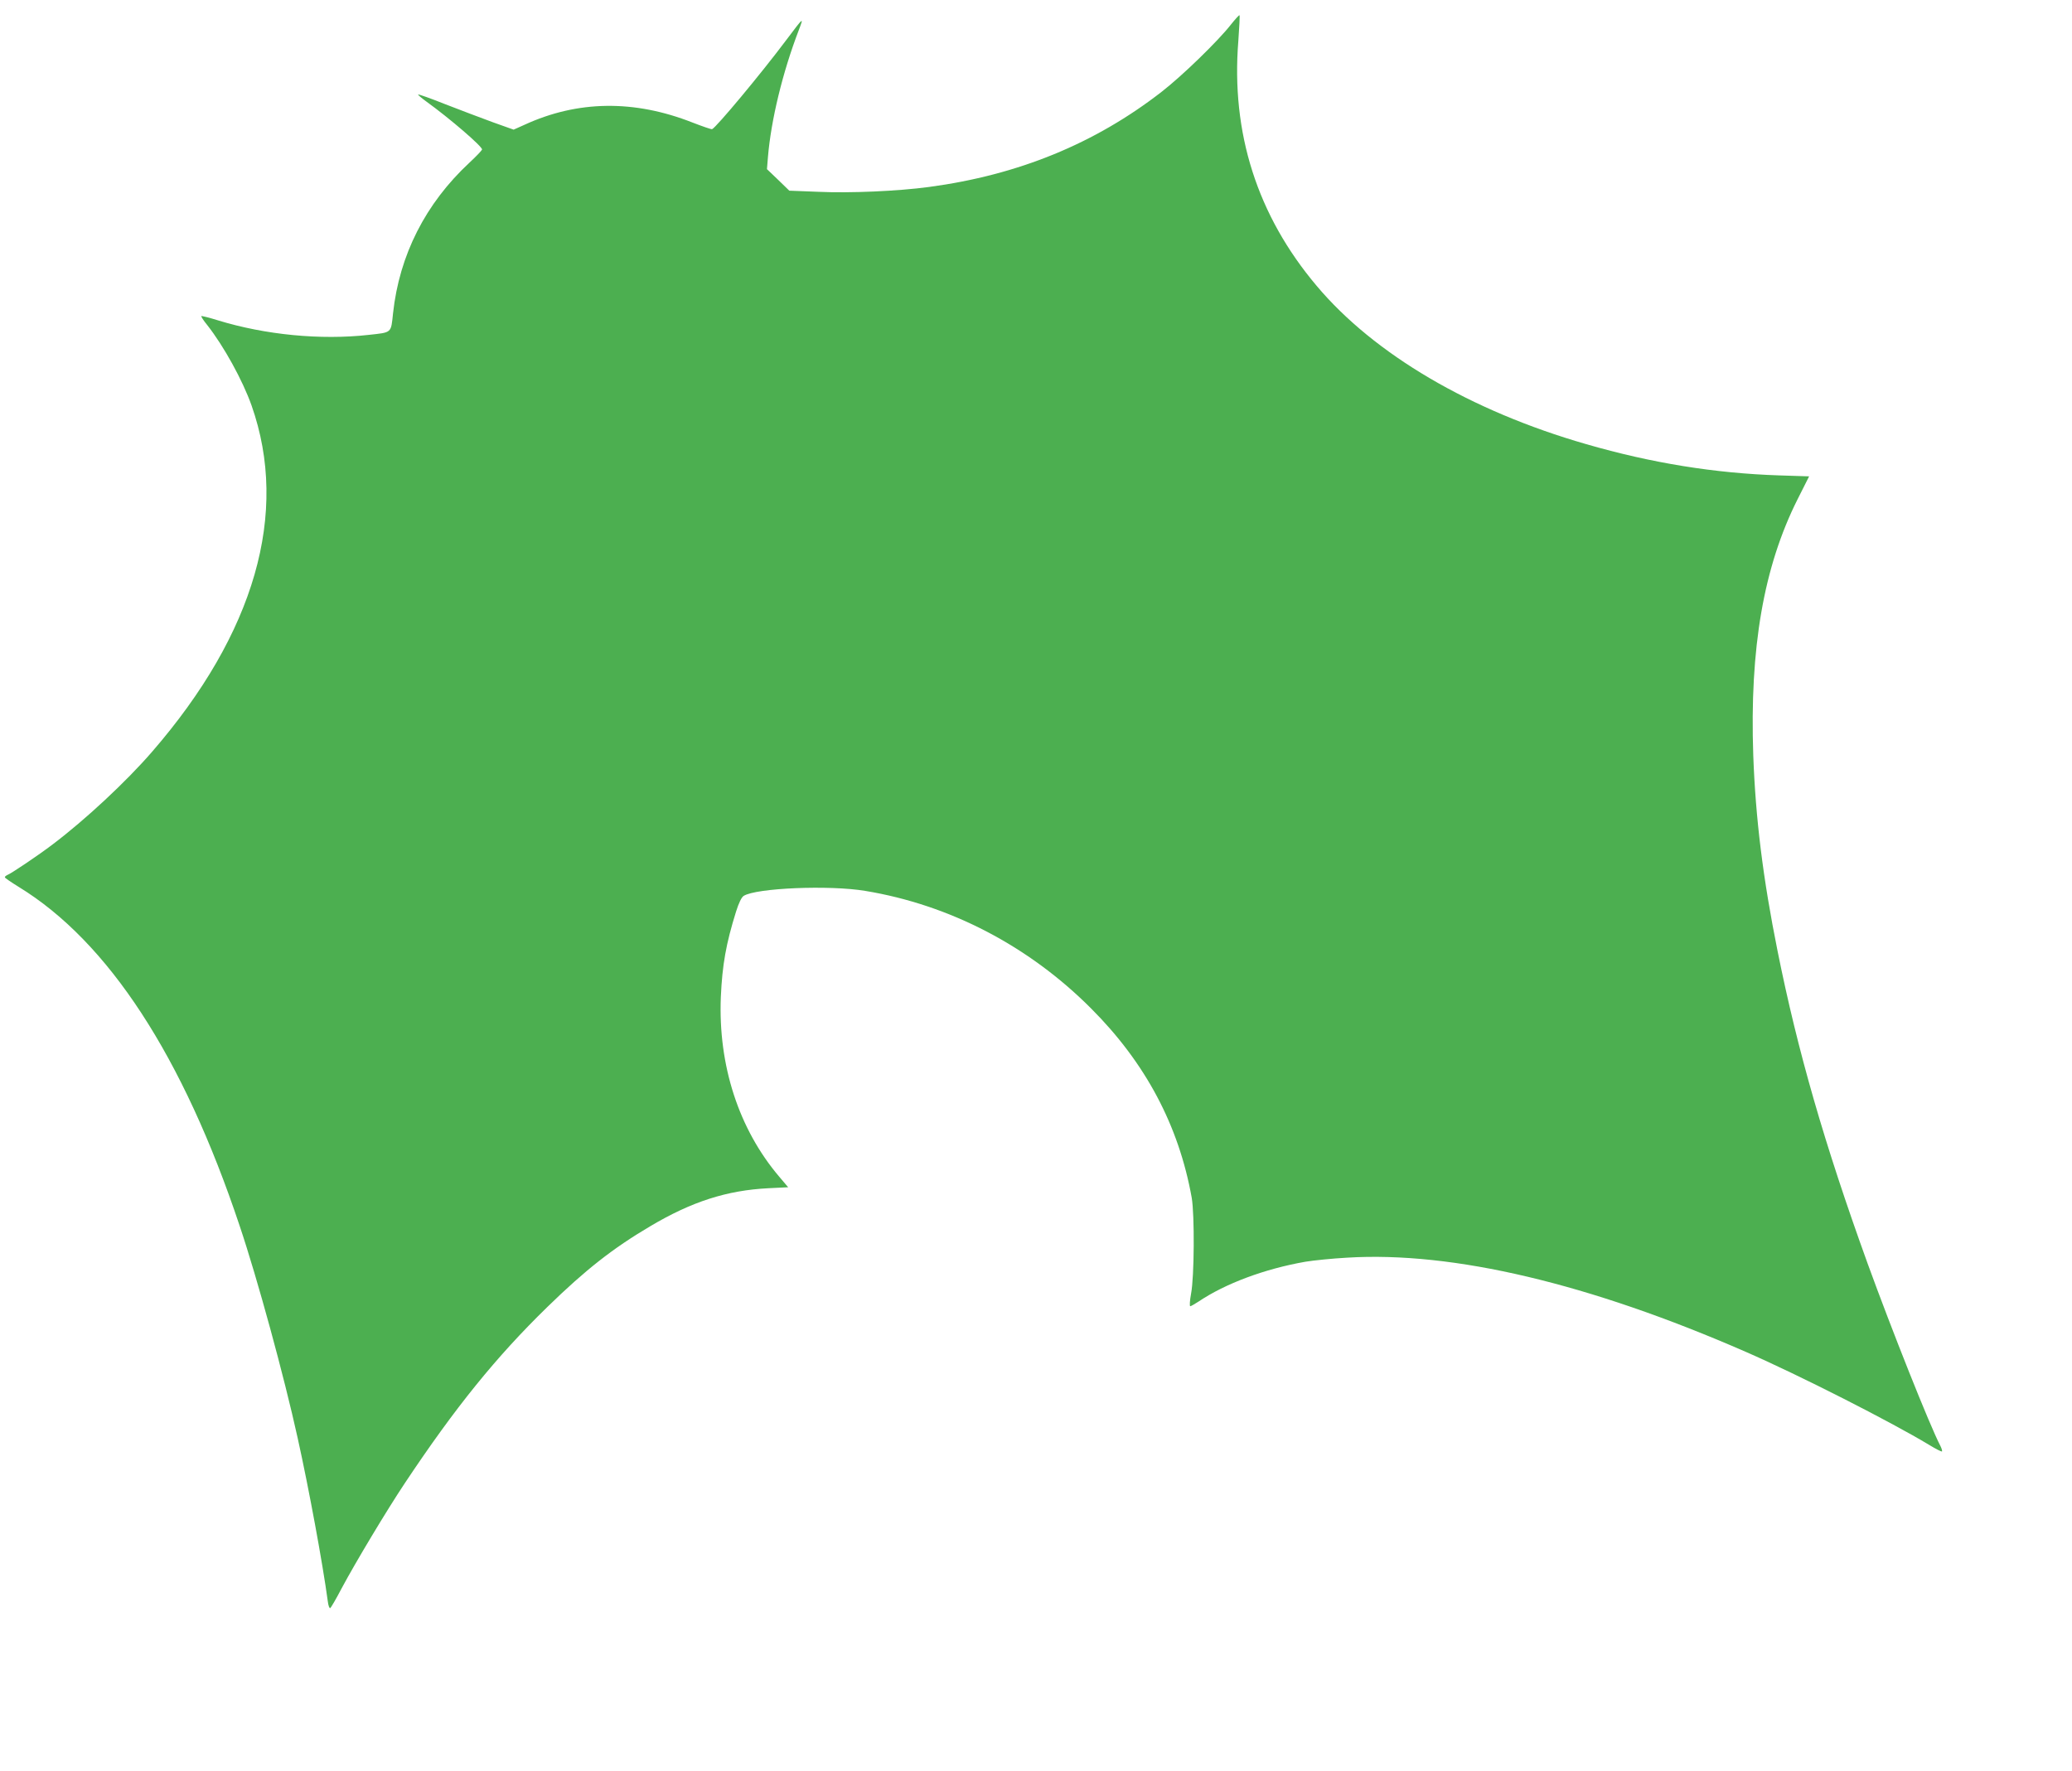 <?xml version="1.0" standalone="no"?>
<!DOCTYPE svg PUBLIC "-//W3C//DTD SVG 20010904//EN"
 "http://www.w3.org/TR/2001/REC-SVG-20010904/DTD/svg10.dtd">
<svg version="1.0" xmlns="http://www.w3.org/2000/svg"
 width="1280pt" height="1094pt" viewBox="0 0 1280 1094"
 preserveAspectRatio="xMidYMid meet">
<g transform="translate(0,1094) scale(0.1,-0.1)"
fill="#4caf50" stroke="none">
<path d="M7604 10788 c-79 -101 -300 -316 -429 -416 -411 -319 -884 -513
-1435 -587 -193 -26 -488 -39 -685 -30 l-179 7 -69 67 -69 66 6 74 c19 228 90
523 191 786 31 82 31 82 -76 -60 -158 -211 -435 -543 -460 -553 -4 -2 -59 17
-121 41 -361 142 -710 137 -1038 -14 l-67 -30 -129 46 c-71 26 -203 76 -293
111 -90 36 -166 63 -168 60 -2 -2 20 -21 49 -42 147 -106 350 -281 346 -298
-2 -6 -37 -43 -78 -81 -271 -252 -433 -570 -472 -931 -13 -124 -6 -117 -151
-133 -296 -33 -638 0 -931 90 -54 17 -100 28 -102 26 -3 -2 13 -27 36 -55 103
-131 219 -342 274 -497 234 -664 20 -1408 -615 -2140 -160 -185 -414 -421
-614 -572 -88 -67 -256 -180 -280 -189 -8 -4 -15 -9 -15 -14 0 -4 38 -30 85
-59 553 -338 1016 -1047 1365 -2093 109 -323 275 -931 359 -1313 70 -316 154
-772 186 -1008 3 -26 10 -45 15 -42 5 3 37 58 71 123 85 159 278 481 390 649
310 466 563 779 880 1088 236 230 404 362 634 498 257 153 475 223 732 236
l122 6 -55 65 c-250 294 -378 688 -361 1110 9 200 32 329 94 528 17 54 34 89
47 97 77 49 530 68 751 31 522 -86 1010 -340 1395 -726 336 -336 542 -723 622
-1170 18 -105 16 -489 -4 -592 -8 -43 -10 -78 -5 -78 4 0 27 13 50 28 166 112
410 203 662 247 49 8 165 20 257 25 654 40 1497 -160 2463 -582 332 -145 898
-433 1133 -575 41 -25 76 -43 79 -40 2 3 -2 18 -10 34 -66 126 -303 723 -450
1128 -267 739 -432 1312 -556 1930 -90 447 -136 820 -150 1208 -23 664 64
1165 274 1583 l71 141 -186 6 c-395 13 -787 76 -1191 193 -713 205 -1310 555
-1666 979 -366 434 -529 944 -483 1513 6 85 10 156 7 158 -2 2 -26 -24 -53
-58z"/>
</g>
</svg>
